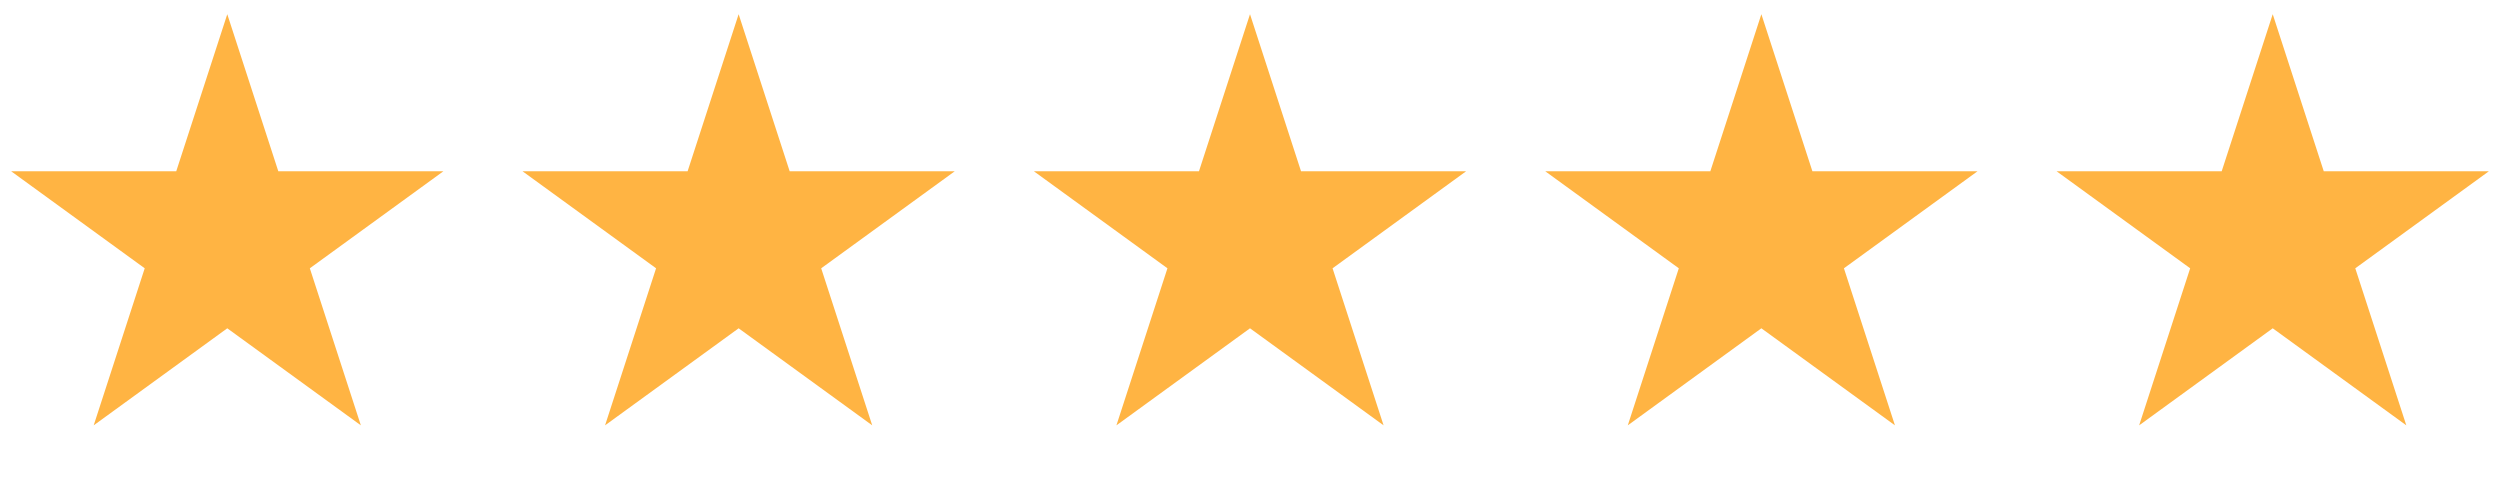 <svg xmlns="http://www.w3.org/2000/svg" width="88" height="17" viewBox="0 0 88 17" fill="none"><path d="M8 0.5L9.796 6.028H15.608L10.906 9.444L12.702 14.972L8 11.556L3.298 14.972L5.094 9.444L0.392 6.028H6.204L8 0.5Z" fill="#FFB443"></path><path d="M26 0.5L27.796 6.028H33.608L28.906 9.444L30.702 14.972L26 11.556L21.298 14.972L23.094 9.444L18.392 6.028H24.204L26 0.5Z" fill="#FFB443"></path><path d="M44 0.5L45.796 6.028H51.608L46.906 9.444L48.702 14.972L44 11.556L39.298 14.972L41.094 9.444L36.392 6.028H42.204L44 0.5Z" fill="#FFB443"></path><path d="M62 0.5L63.796 6.028H69.609L64.906 9.444L66.702 14.972L62 11.556L57.298 14.972L59.094 9.444L54.392 6.028H60.204L62 0.5Z" fill="#FFB443"></path><path d="M80 0.5L81.796 6.028H87.609L82.906 9.444L84.702 14.972L80 11.556L75.298 14.972L77.094 9.444L72.391 6.028H78.204L80 0.5Z" fill="#FFB443"></path></svg>